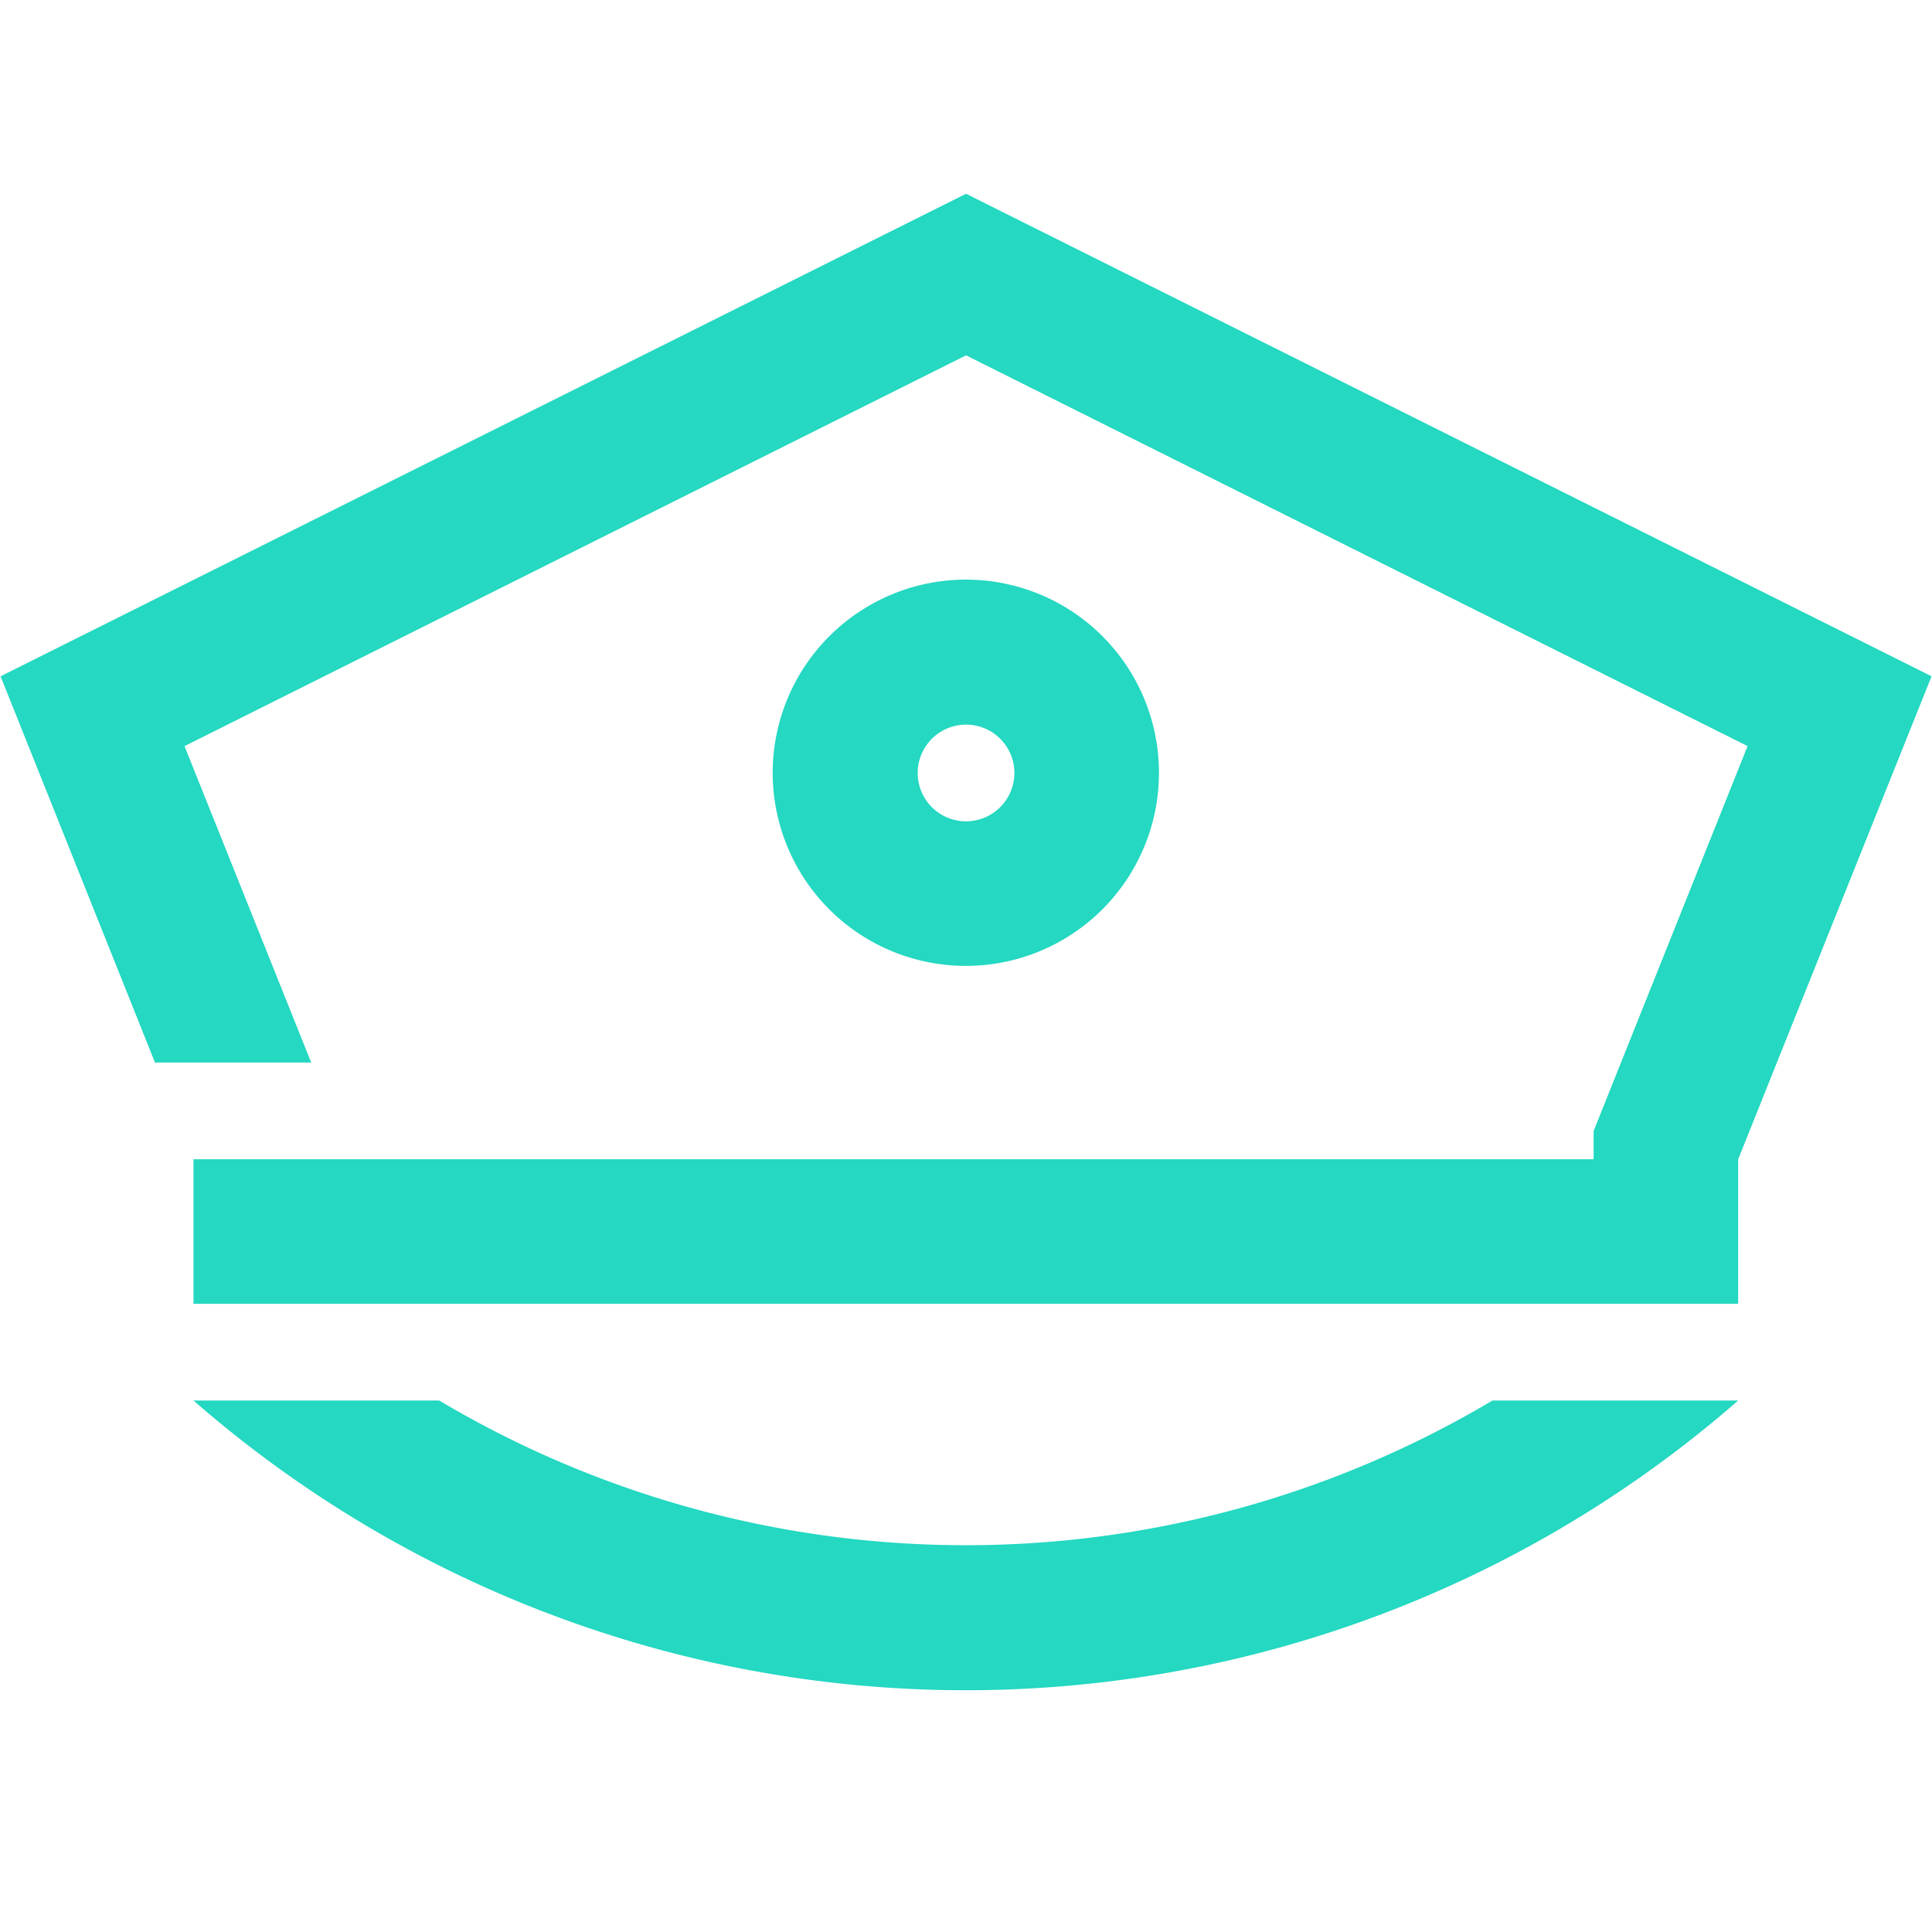 <?xml version="1.0" encoding="UTF-8"?>
<svg xmlns="http://www.w3.org/2000/svg" width="256.136" height="256.136" viewBox="0 0 256.136 256.136">
  <g id="Group_3171" data-name="Group 3171" transform="translate(-3105.256 -4624.011)">
    <rect id="Rectangle_1690" data-name="Rectangle 1690" width="255.986" height="255.986" transform="translate(3105.331 4624.086)" fill="#24d8c1" stroke="#fff" stroke-linecap="round" stroke-linejoin="round" stroke-width="0.15" opacity="0"></rect>
    <path id="Path_20343" data-name="Path 20343" d="M237.8,629.38h32.579a155.691,155.691,0,0,1-204.789,0H98.169A136.642,136.642,0,0,0,237.8,629.38Z" transform="translate(3065.317 4180.307)" fill="#24d8c1"></path>
    <path id="Path_20344" data-name="Path 20344" d="M104.166,611.04A25.606,25.606,0,1,1,78.53,636.676,25.63,25.63,0,0,1,104.166,611.04Zm6.409,25.635a6.409,6.409,0,1,0-6.409,6.409A6.42,6.42,0,0,0,110.575,636.676Z" transform="translate(3129.165 4089.814)" fill="#24d8c1"></path>
    <path id="Path_20345" data-name="Path 20345" d="M317.281,666.39l-25.636,64.03v19.168H86.856V730.42H272.478v-3.739l20.414-51.034L189.28,623.843,85.669,675.648,102.463,717.6H81.753L61.28,666.39l128-63.971Z" transform="translate(3044.051 4047.28)" fill="#24d8c1"></path>
  </g>
</svg>

